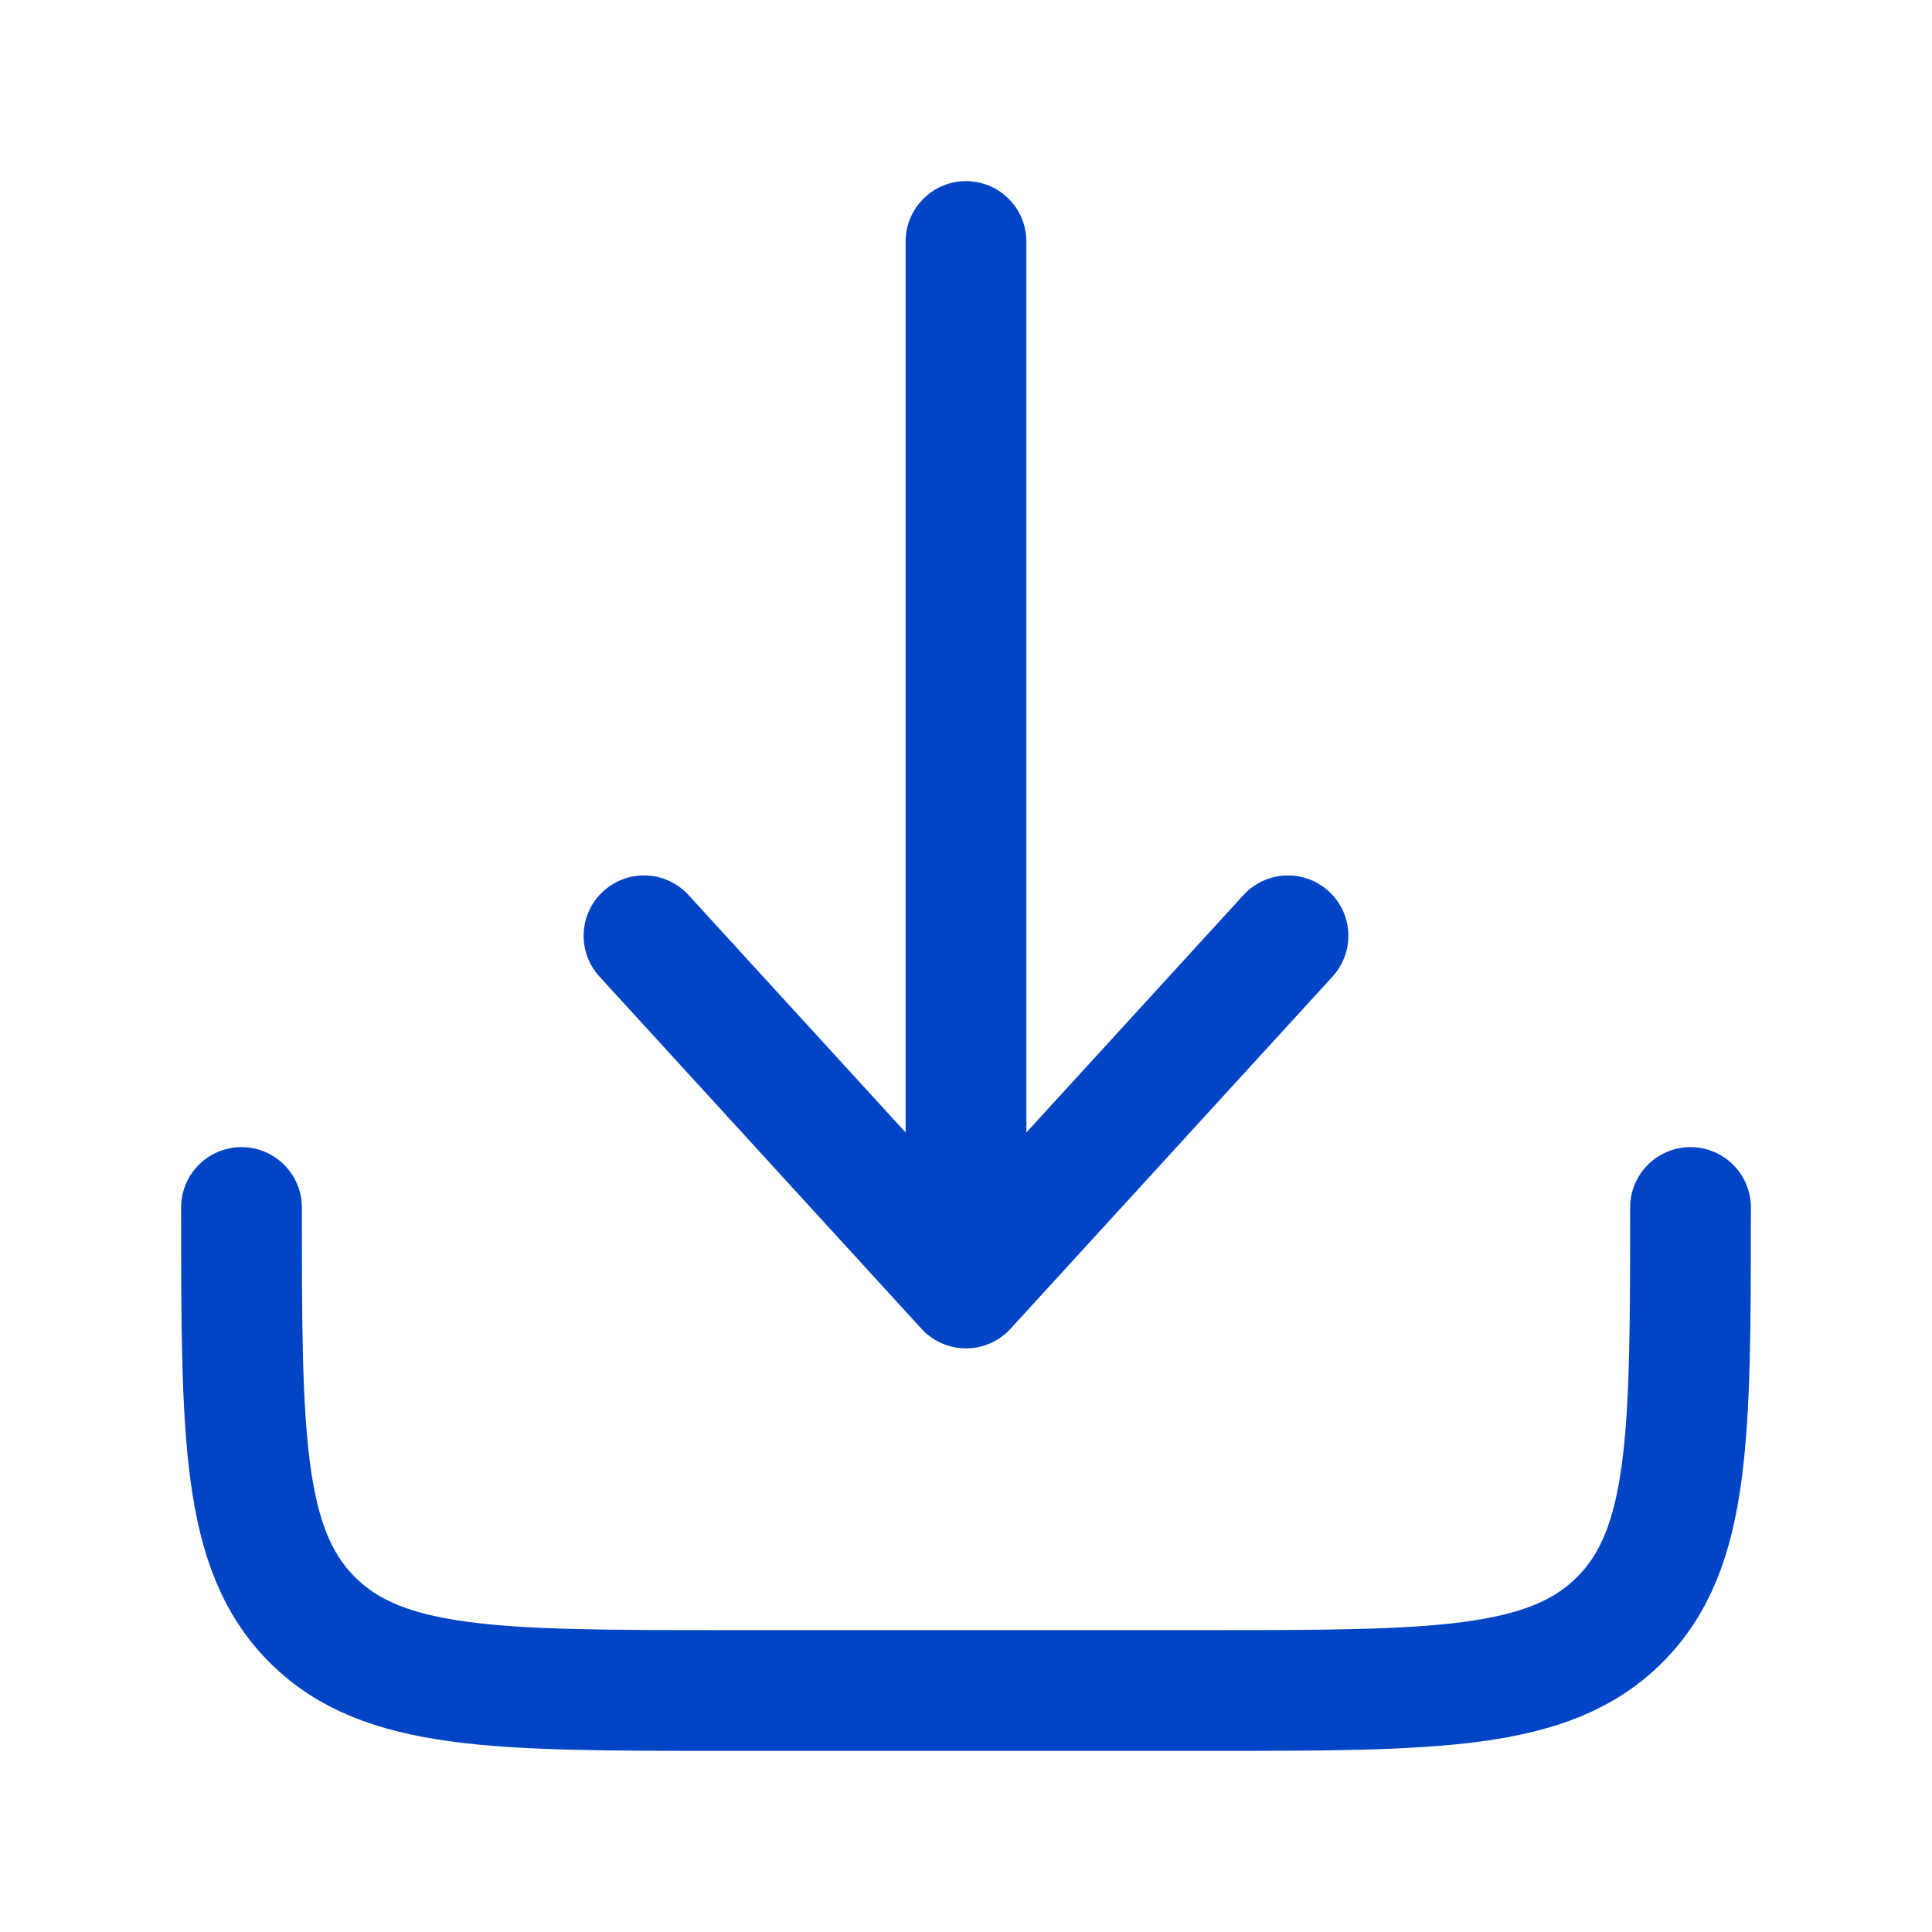 <?xml version="1.0" encoding="UTF-8"?> <svg xmlns="http://www.w3.org/2000/svg" width="24" height="24" viewBox="0 0 24 24" fill="none"> <path d="M3 15C3 17.828 3 19.243 3.879 20.121C4.757 21 6.172 21 9 21H15C17.828 21 19.243 21 20.121 20.121C21 19.243 21 17.828 21 15" stroke="#0044C6" stroke-width="1.5" stroke-linecap="round" stroke-linejoin="round"></path> <path d="M12 3V16M12 16L16 11.625M12 16L8 11.625" stroke="#0044C6" stroke-width="1.5" stroke-linecap="round" stroke-linejoin="round"></path> </svg> 